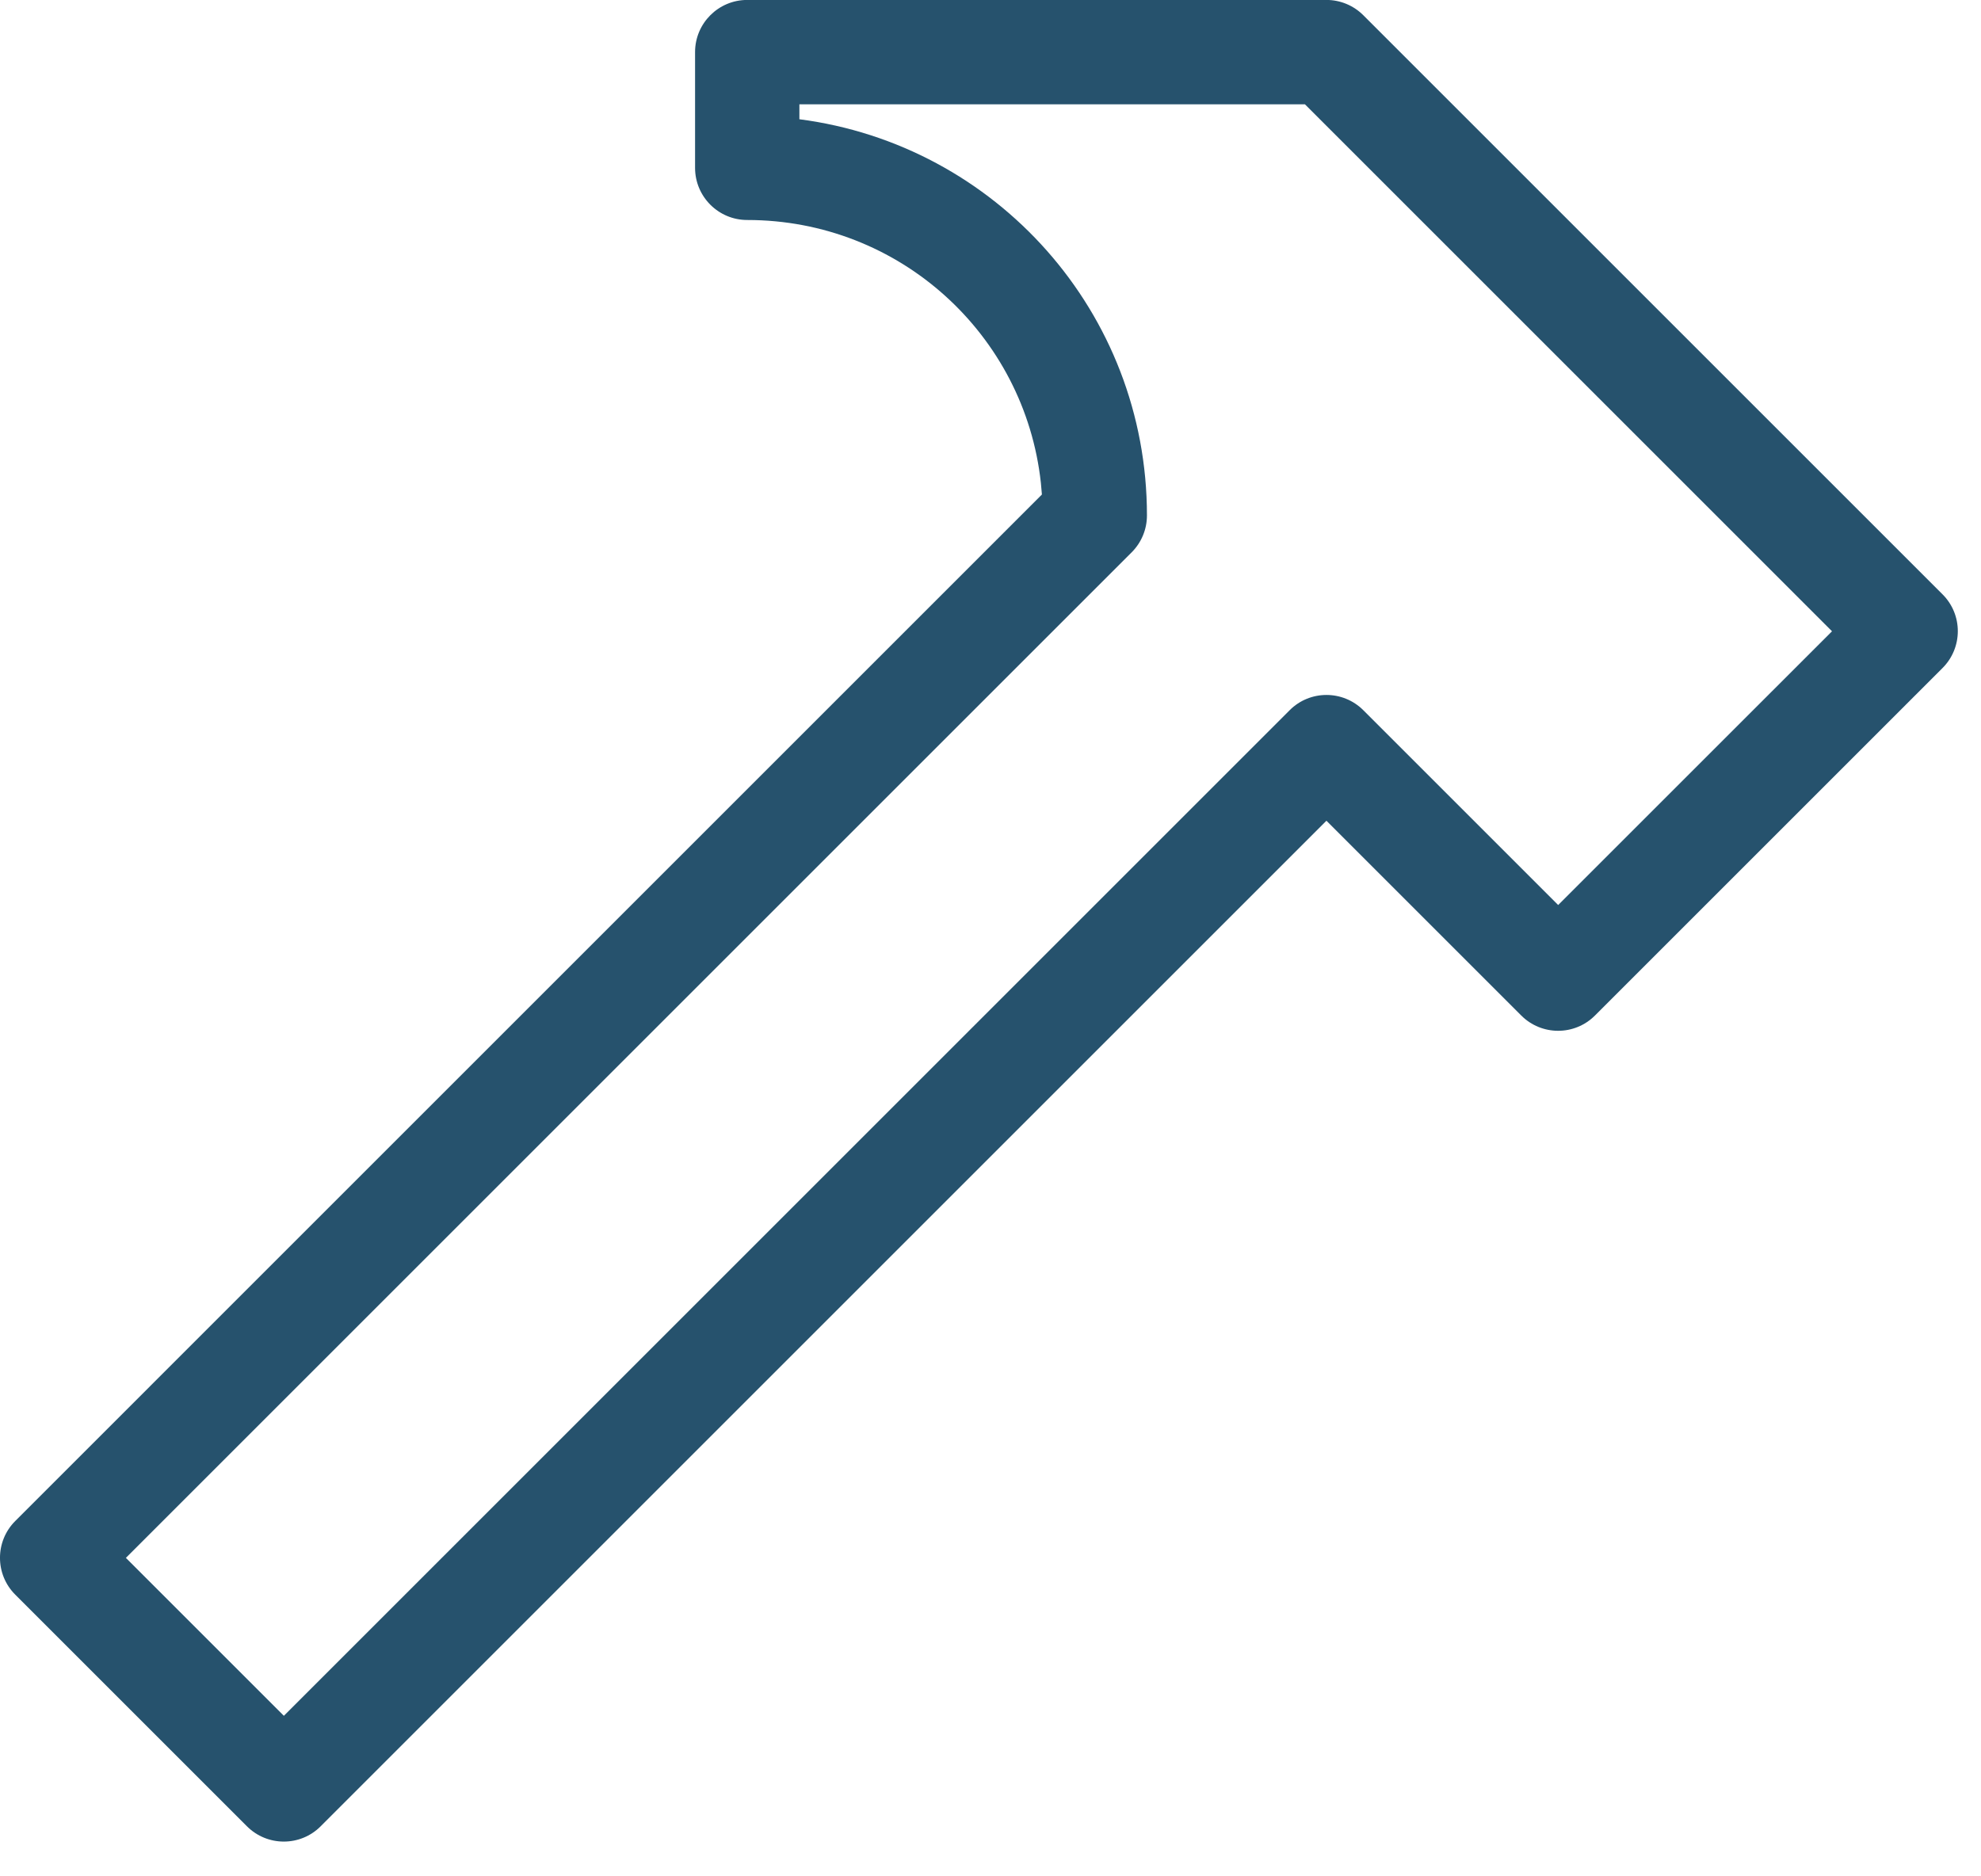 <svg height="36" viewBox="0 0 38 36" width="38" xmlns="http://www.w3.org/2000/svg"><path d="m.293 29.682c-.391.391-.391 1.024 0 1.414l4.444 4.444c.391.391 1.024.391 1.414 0l19.293-19.293 3.737 3.737c.391.391 1.024.391 1.414 0l6.667-6.667c.391-.391.391-1.024 0-1.414l-11.111-11.111c-.188-.188-.442-.293-.707-.293h-11.111c-.552 0-1 .448-1 1v2.222c0 .552.448 1 1 1 2.925 0 5.323 2.2 5.633 5.041l.02.226zm29.596-11.818-3.737-3.737c-.391-.391-1.024-.391-1.414 0l-19.293 19.293-3.03-3.03 19.293-19.293c.188-.188.293-.442.293-.707 0-3.902-2.9-7.114-6.667-7.602v-.287h9.697l10.111 10.111z" fill="#26526d" transform="translate(0 -.5)"/></svg>